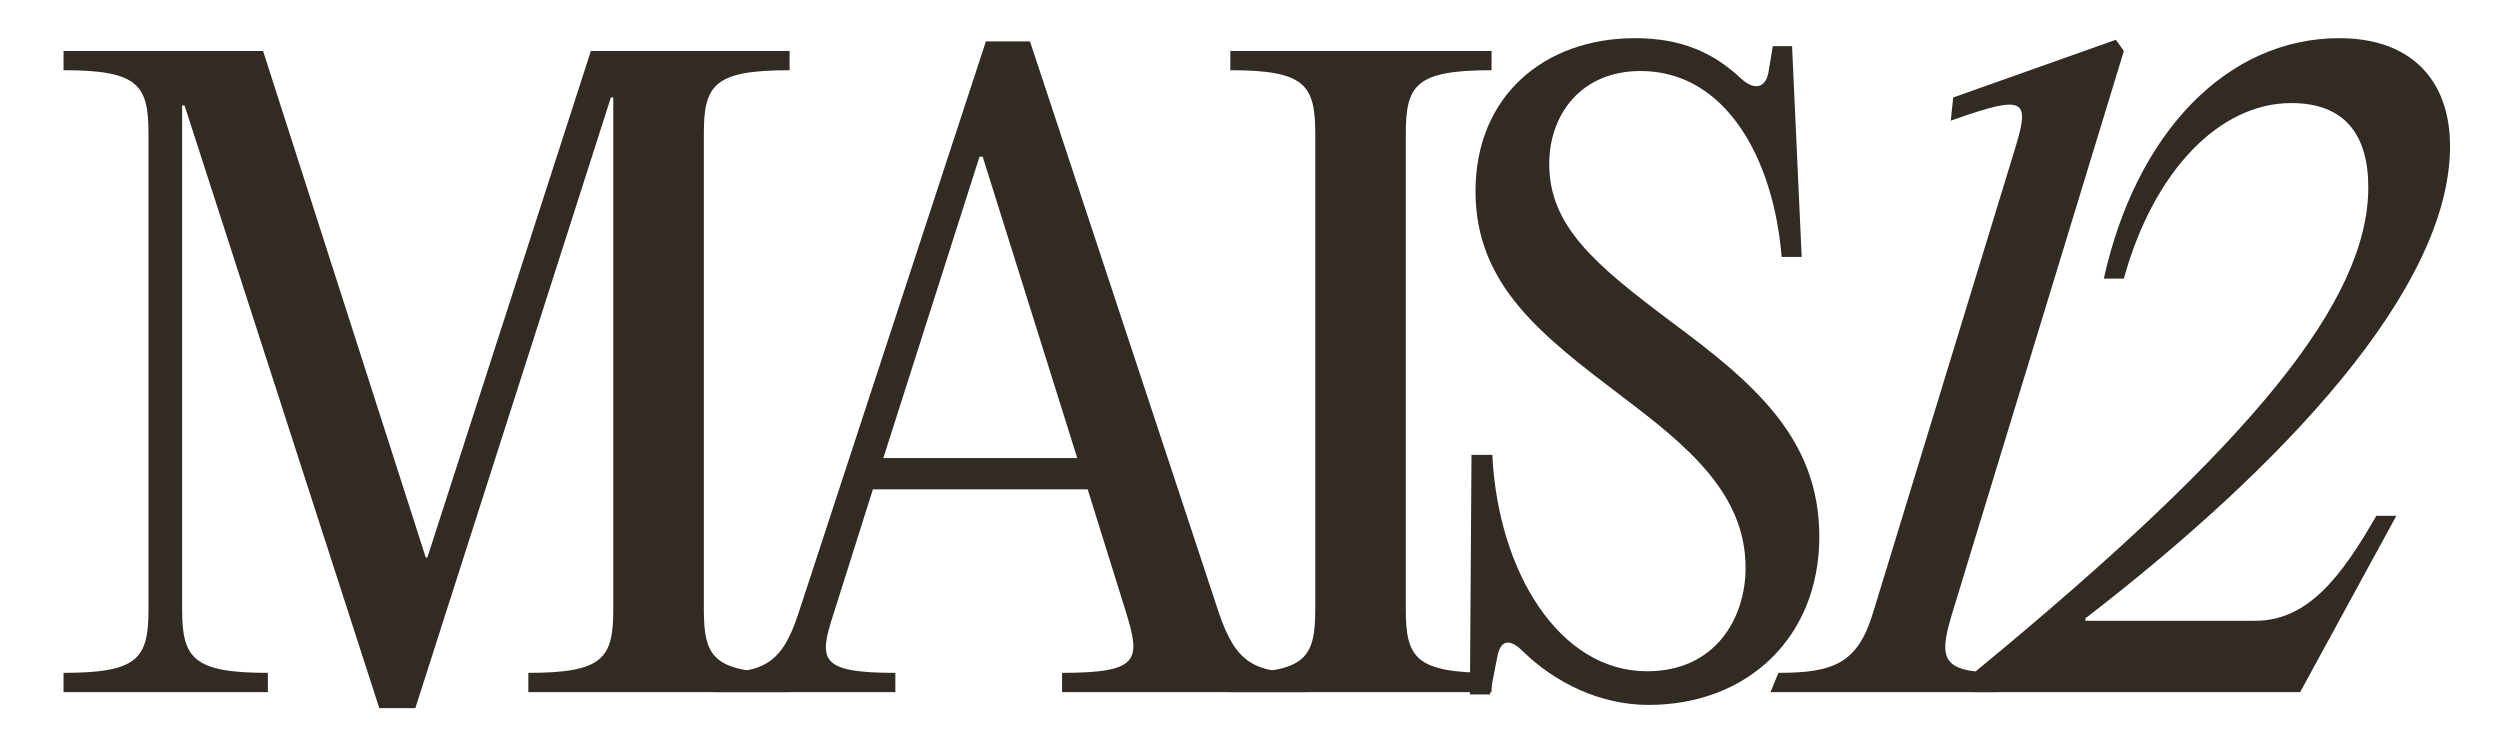 <?xml version="1.0" encoding="UTF-8"?>
<!DOCTYPE svg PUBLIC '-//W3C//DTD SVG 1.0//EN'
          'http://www.w3.org/TR/2001/REC-SVG-20010904/DTD/svg10.dtd'>
<svg height="112.5" version="1.0" viewBox="0 0 375 112.5" width="375" xmlns="http://www.w3.org/2000/svg" xmlns:xlink="http://www.w3.org/1999/xlink"
><g fill="#312b24"
  ><g
    ><g
      ><path d="M 32.215 -96.168 L 2.285 -96.168 L 2.285 -93.281 C 13.465 -93.281 15.027 -91.117 15.027 -83.785 L 15.027 -12.383 C 15.027 -5.047 13.465 -2.887 2.285 -2.887 L 2.285 0 L 32.938 0 L 32.938 -2.887 C 21.758 -2.887 20.074 -5.047 20.074 -12.383 L 20.074 -87.992 L 20.438 -87.992 L 49.645 2.402 L 55.055 2.402 L 84.387 -89.195 L 84.746 -89.195 L 84.746 -12.383 C 84.746 -5.047 83.184 -2.887 72.004 -2.887 L 72.004 0 L 111.195 0 L 111.195 -2.887 C 99.895 -2.887 98.332 -5.047 98.332 -12.383 L 98.332 -83.785 C 98.332 -91.117 99.895 -93.281 111.195 -93.281 L 111.195 -96.168 L 81.383 -96.168 L 56.859 -20.195 L 56.617 -20.195 Z M 32.215 -96.168" transform="translate(7.246 103.815)"
      /></g
    ></g
  ></g
  ><g fill="#312b24"
  ><g
    ><g
      ><path d="M 44.719 -97.609 L 38.105 -97.609 L 9.977 -11.781 C 7.574 -4.449 4.93 -2.887 -2.645 -2.887 L -2.645 0 L 24.523 0 L 24.523 -2.887 C 13.102 -2.887 12.984 -4.809 15.266 -11.781 L 21.156 -30.414 L 53.371 -30.414 L 59.145 -11.902 C 61.309 -4.809 61.188 -2.887 49.527 -2.887 L 49.527 0 L 86.07 0 L 86.07 -2.887 C 78.258 -2.887 75.613 -4.449 73.086 -11.781 Z M 37.145 -80.301 L 37.625 -80.301 L 51.809 -35.102 L 22.719 -35.102 Z M 37.145 -80.301" transform="translate(109.78 103.815)"
      /></g
    ></g
  ></g
  ><g fill="#312b24"
  ><g
    ><g
      ><path d="M 15.027 -12.383 C 15.027 -5.047 13.465 -2.887 2.285 -2.887 L 2.285 0 L 41.473 0 L 41.473 -2.887 C 30.172 -2.887 28.609 -5.047 28.609 -12.383 L 28.609 -83.785 C 28.609 -91.117 30.172 -93.281 41.473 -93.281 L 41.473 -96.168 L 2.285 -96.168 L 2.285 -93.281 C 13.465 -93.281 15.027 -91.117 15.027 -83.785 Z M 15.027 -12.383" transform="translate(182.262 103.815)"
      /></g
    ></g
  ></g
  ><g fill="#312b24"
  ><g
    ><g
      ><path d="M 32.215 1.922 C 47 1.922 57.82 -8.176 57.82 -23.32 C 57.82 -38.105 47.965 -46.402 35.461 -55.656 C 24.281 -64.07 17.309 -69.84 17.309 -79.219 C 17.309 -86.672 22.117 -93.164 31.016 -93.164 C 43.758 -93.164 50.969 -80.059 52.172 -65.273 L 55.176 -65.273 L 53.734 -96.891 L 50.848 -96.891 L 50.246 -93.281 C 49.887 -90.637 48.203 -90.156 46.16 -91.961 C 41.953 -95.926 37.145 -98.09 30.172 -98.09 C 16.59 -98.09 6.25 -89.438 6.25 -75.129 C 6.25 -60.945 16.348 -53.371 28.371 -44.238 C 38.227 -36.785 46.762 -29.691 46.762 -18.633 C 46.762 -11.18 42.312 -3.125 31.977 -3.125 C 18.754 -3.125 9.617 -18.152 8.773 -35.582 L 5.648 -35.582 L 5.41 0.359 L 8.414 0.359 L 9.496 -5.168 C 9.977 -7.934 11.418 -8.055 13.344 -6.129 C 18.152 -1.441 24.883 1.922 32.215 1.922 Z M 32.215 1.922" transform="translate(215.076 103.815)"
      /></g
    ></g
  ></g
  ><g fill="#312b24"
  ><g
    ><g
      ><path d="M 46.039 -96.168 L 44.84 -97.852 L 20.438 -89.195 L 20.074 -85.711 C 31.855 -89.918 31.977 -88.836 29.453 -80.66 L 8.414 -11.902 C 6.129 -4.328 2.523 -2.887 -5.77 -2.887 L -6.973 0 L 27.168 0 L 28.371 -2.887 C 18.871 -2.887 18.031 -4.449 20.316 -11.902 Z M 46.039 -96.168" transform="translate(272.541 103.815)"
      /></g
    ></g
  ></g
  ><g fill="#312b24"
  ><g
    ><g
      ><path d="M 10.098 -10.699 L 10.098 -11.059 C 39.43 -33.66 64.793 -60.344 64.793 -81.863 C 64.793 -91.961 58.781 -98.09 48.203 -98.09 C 31.254 -98.09 17.672 -83.785 12.863 -62.027 L 15.867 -62.027 C 20.316 -78.137 30.172 -88.355 40.992 -88.355 C 49.047 -88.355 52.531 -83.547 52.531 -75.73 C 52.531 -58.781 35.34 -37.387 -6.492 -3.004 L -6.73 0 L 42.312 0 L 56.738 -26.445 L 53.734 -26.445 C 48.566 -17.43 43.516 -10.699 35.582 -10.699 Z M 10.098 -10.699" transform="translate(302.712 103.815)"
      /></g
    ></g
  ></g
></svg
>
